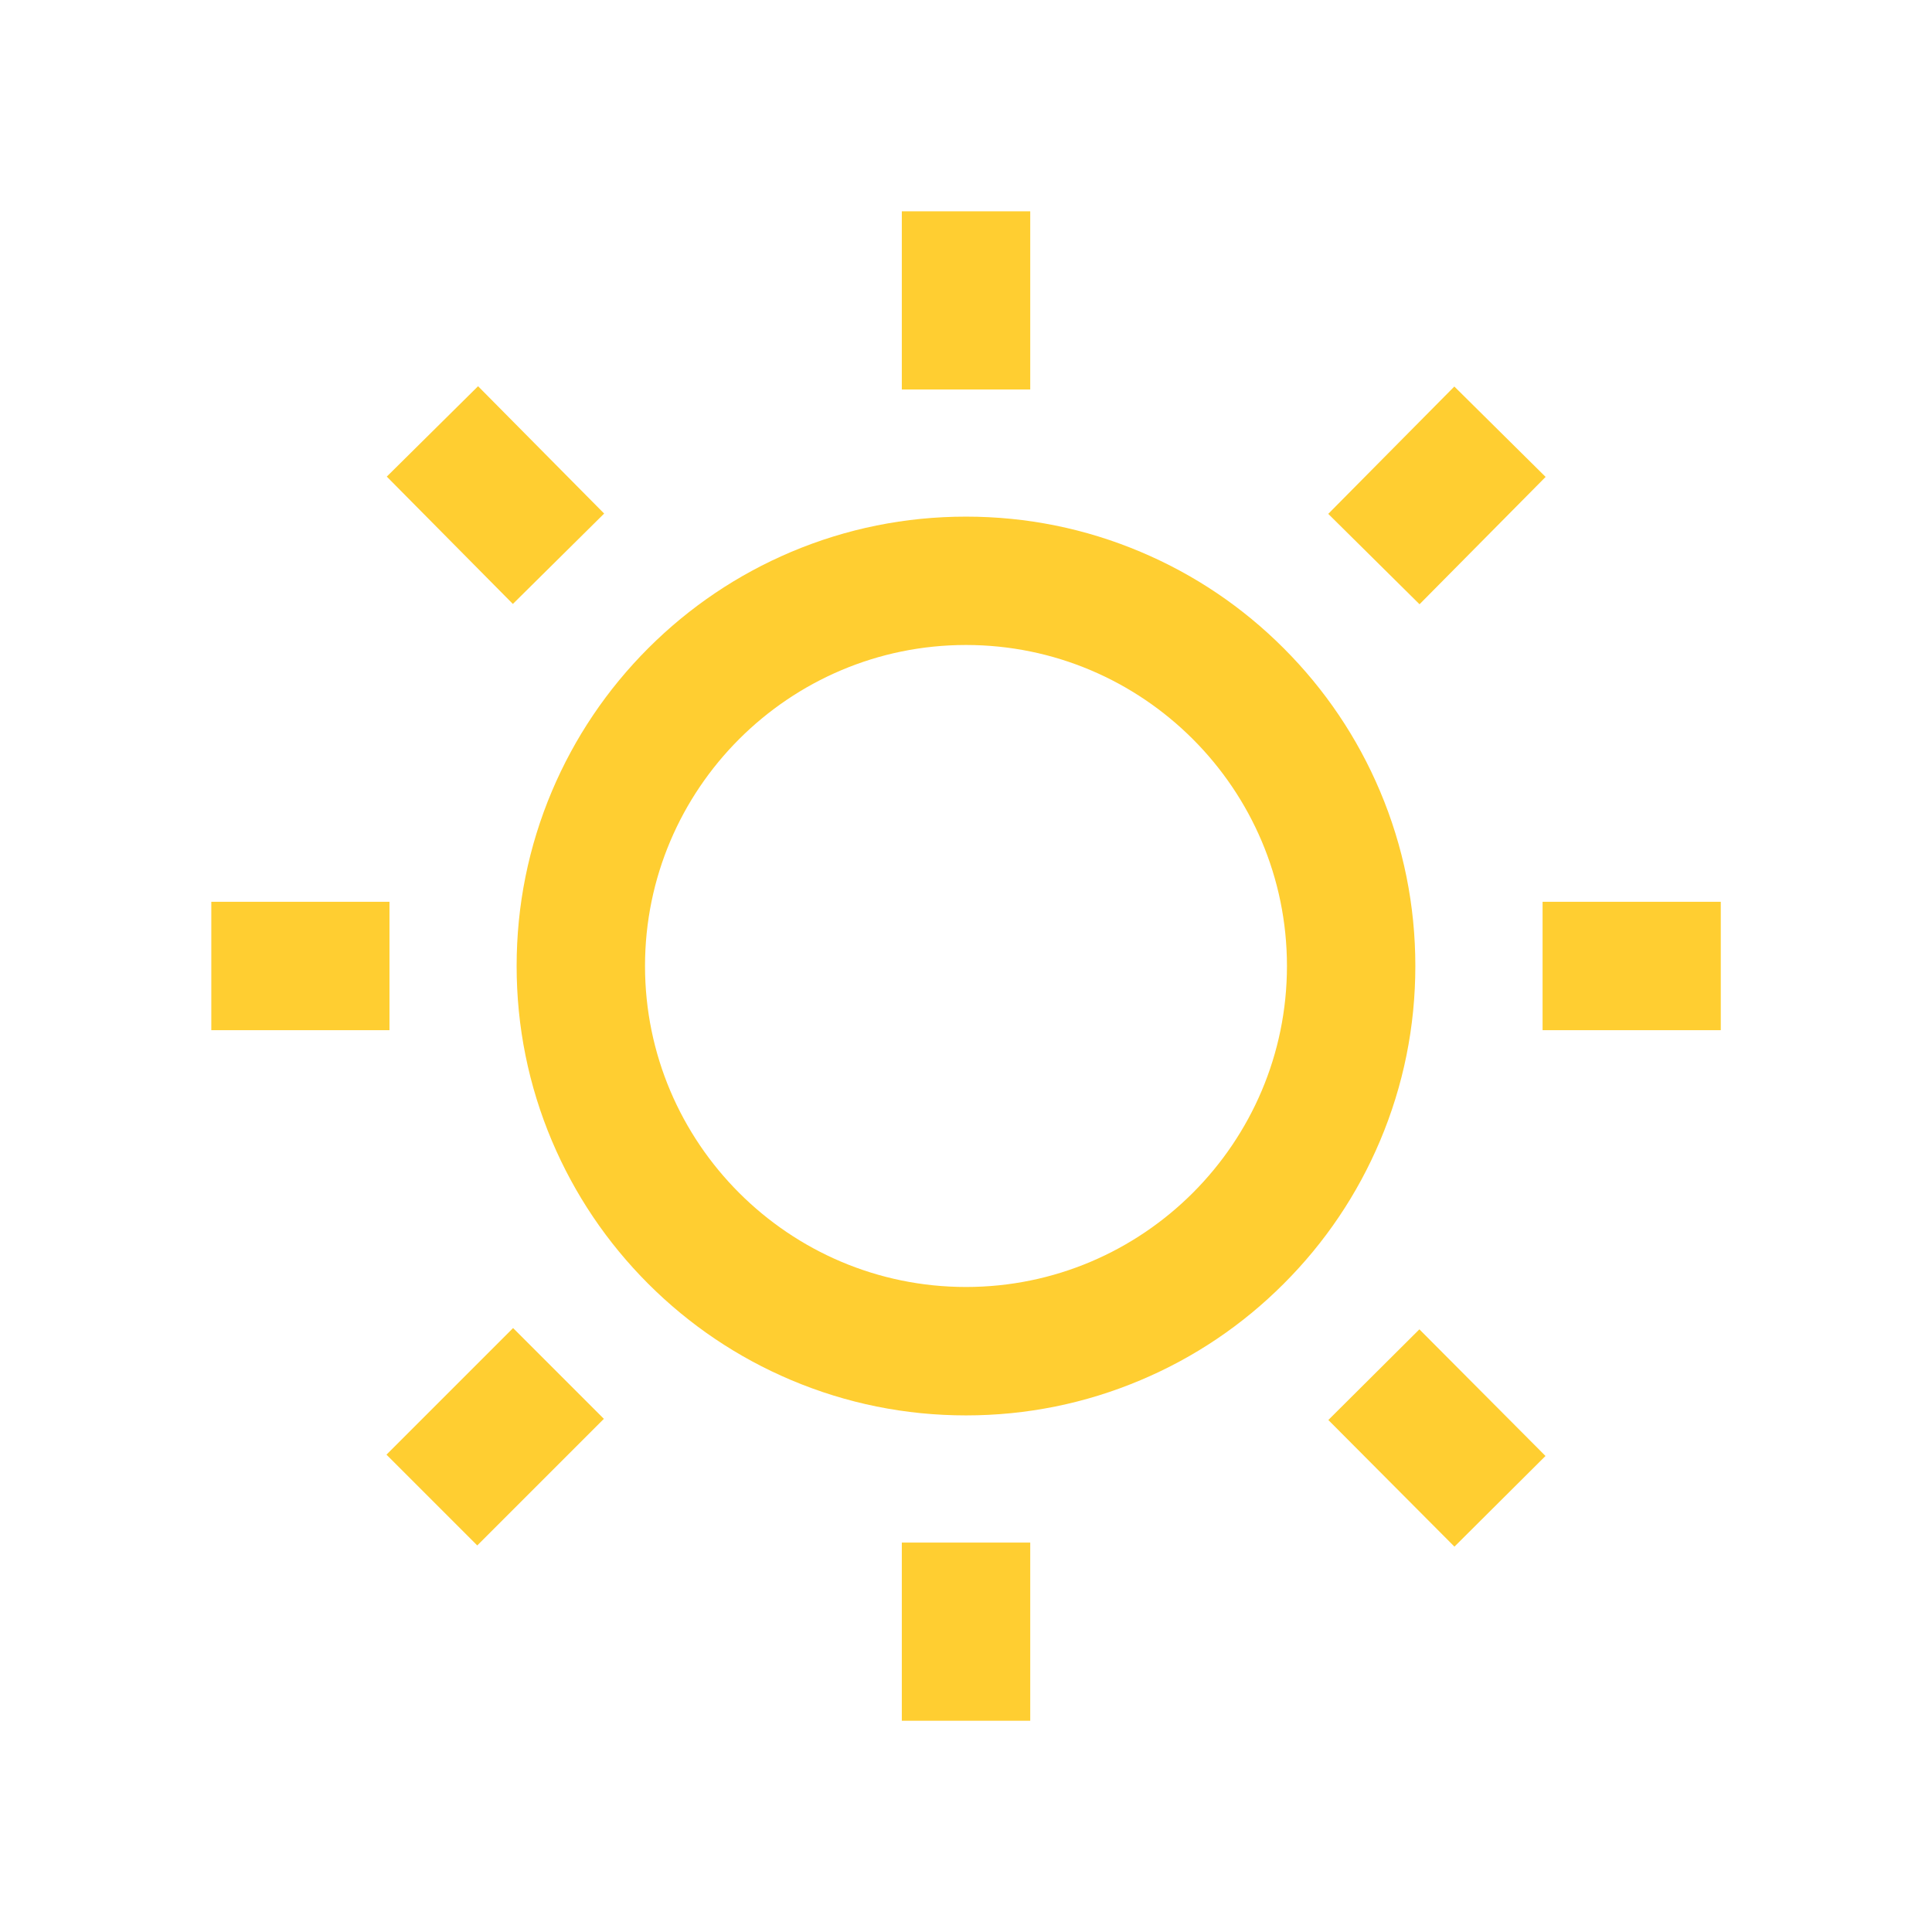 <svg xmlns="http://www.w3.org/2000/svg" viewBox="0 0 64 64" enable-background="new 0 0 64 64"><g fill="#ffce31"><path d="m32 46.887c-2.01 0-3.959-.395-5.797-1.172-1.771-.749-3.363-1.822-4.73-3.188-1.365-1.366-2.438-2.958-3.189-4.731-.776-1.836-1.17-3.786-1.17-5.795 0-2.01.394-3.959 1.17-5.795.751-1.773 1.824-3.365 3.189-4.732 1.367-1.366 2.959-2.439 4.73-3.189 1.838-.777 3.788-1.171 5.797-1.171 2.01 0 3.957.394 5.793 1.171 1.774.75 3.366 1.823 4.731 3.189 1.367 1.367 2.44 2.959 3.19 4.732.776 1.836 1.171 3.786 1.171 5.795 0 2.01-.395 3.959-1.171 5.795-.75 1.773-1.823 3.365-3.19 4.731-1.365 1.366-2.957 2.439-4.731 3.188-1.836.777-3.785 1.172-5.793 1.172m0-25.521c-5.863 0-10.633 4.77-10.633 10.634 0 5.863 4.77 10.633 10.633 10.633 5.861 0 10.632-4.77 10.632-10.633 0-5.864-4.771-10.634-10.632-10.634"/><path d="m29.874 51.1h4.254v5.902h-4.254z"/><path d="m29.874 7h4.254v5.902h-4.254z"/><path transform="matrix(.706.709-.709.706 47.747-19.71)" d="m44.632 45.47h5.917v4.254h-5.917z"/><path transform="matrix(.704.711-.711.704 16.513-6.803)" d="m13.442 14.261h5.933v4.253h-5.933z"/><path transform="matrix(.707.707-.707.707 38.463 2.346)" d="m14.272 44.635h4.254v5.932h-4.254z"/><path transform="matrix(.711.704-.704.711 25.303-28.742)" d="m45.46 13.421h4.253v5.933h-4.253z"/><path d="m51.1 29.873h5.903v4.253h-5.903z"/><path d="m7 29.873h5.902v4.253h-5.902z"/></g></svg>